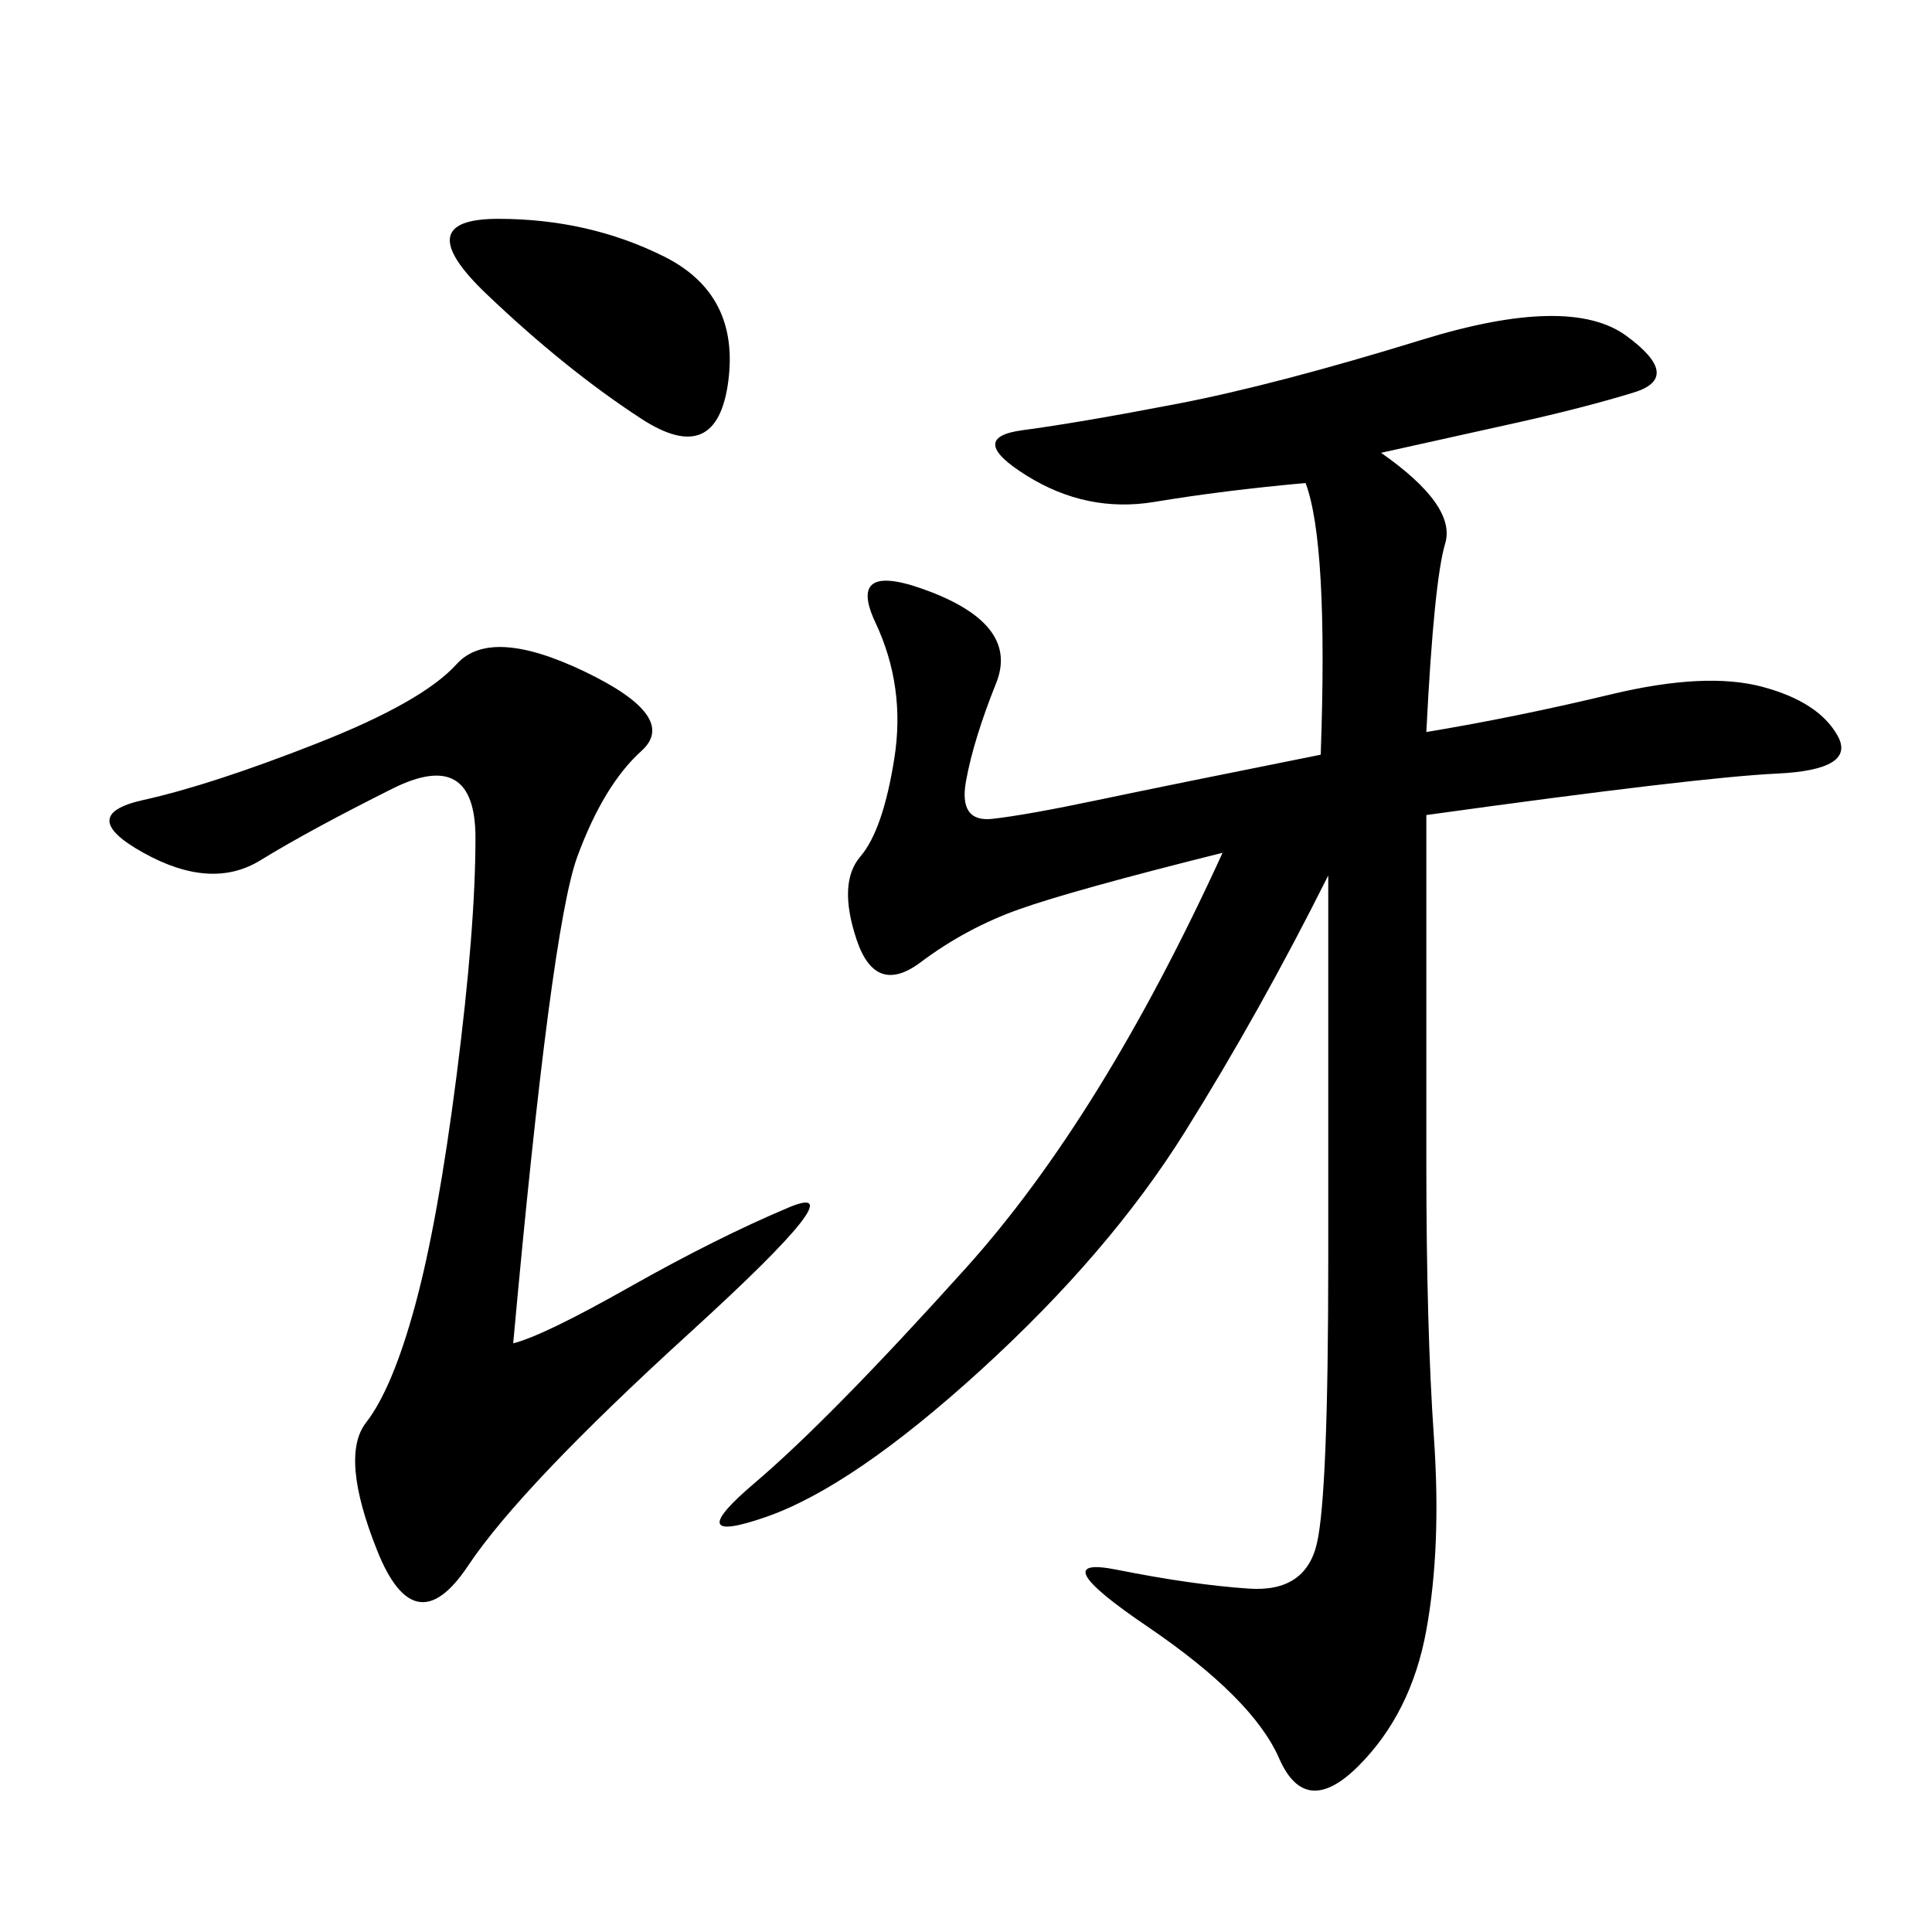 <svg xmlns="http://www.w3.org/2000/svg" xmlns:xlink="http://www.w3.org/1999/xlink" width="300" height="300"><path d="M202.73 75Q189.84 76.17 179.30 77.93Q168.75 79.69 159.38 73.83Q150 67.97 158.79 66.80Q167.58 65.63 182.81 62.70Q198.05 59.77 220.90 52.73Q243.75 45.70 252.54 52.15Q261.33 58.59 253.71 60.94Q246.09 63.28 235.55 65.63L235.55 65.63L214.45 70.31Q226.17 78.52 224.41 84.38Q222.66 90.23 221.48 113.67L221.48 113.67Q235.55 111.33 250.20 107.81Q264.84 104.30 273.63 106.64Q282.42 108.98 285.35 114.26Q288.28 119.53 275.98 120.12Q263.67 120.70 221.48 126.56L221.48 126.56L221.48 180.47Q221.48 206.25 222.66 223.24Q223.83 240.23 221.48 253.13Q219.14 266.02 210.94 274.22Q202.73 282.42 198.63 273.05Q194.53 263.67 178.13 252.54Q161.72 241.41 173.44 243.75Q185.16 246.09 193.95 246.68Q202.73 247.27 204.49 239.65Q206.25 232.03 206.25 195.70L206.25 195.70L206.25 135.94Q195.70 157.03 183.98 175.78Q172.27 194.53 152.34 212.70Q132.42 230.86 118.95 235.55Q105.47 240.23 117.19 230.27Q128.91 220.31 150 196.88Q171.09 173.44 189.84 132.42L189.84 132.42Q166.41 138.28 158.20 141.21Q150 144.14 142.97 149.41Q135.94 154.69 133.01 145.90Q130.08 137.11 133.59 133.01Q137.11 128.91 138.87 117.77Q140.63 106.64 135.94 96.68Q131.25 86.72 144.73 91.99Q158.20 97.27 154.69 106.05Q151.17 114.84 150 121.29Q148.83 127.73 154.10 127.15Q159.38 126.56 170.51 124.22Q181.64 121.88 205.08 117.19L205.08 117.19Q206.25 84.38 202.73 75L202.73 75ZM79.69 208.59Q84.38 207.42 97.85 199.80Q111.33 192.19 122.46 187.50Q133.59 182.81 107.23 206.84Q80.86 230.86 72.66 243.16Q64.45 255.47 58.59 240.82Q52.73 226.17 56.84 220.90Q60.94 215.63 64.45 202.73Q67.97 189.84 70.90 166.99Q73.83 144.14 73.83 130.08L73.83 130.08Q73.83 116.02 60.94 122.46Q48.05 128.91 40.43 133.59Q32.81 138.28 22.27 132.42Q11.72 126.56 22.27 124.22Q32.81 121.88 49.22 115.43Q65.63 108.98 70.90 103.13Q76.17 97.27 90.82 104.30Q105.47 111.33 99.61 116.60Q93.75 121.88 89.65 133.01Q85.55 144.14 79.69 208.59L79.69 208.59ZM77.34 33.98Q91.41 33.98 103.13 39.84Q114.84 45.70 113.09 59.18Q111.33 72.66 99.61 65.04Q87.89 57.42 75.59 45.70Q63.28 33.98 77.34 33.98L77.34 33.98Z"/></svg>